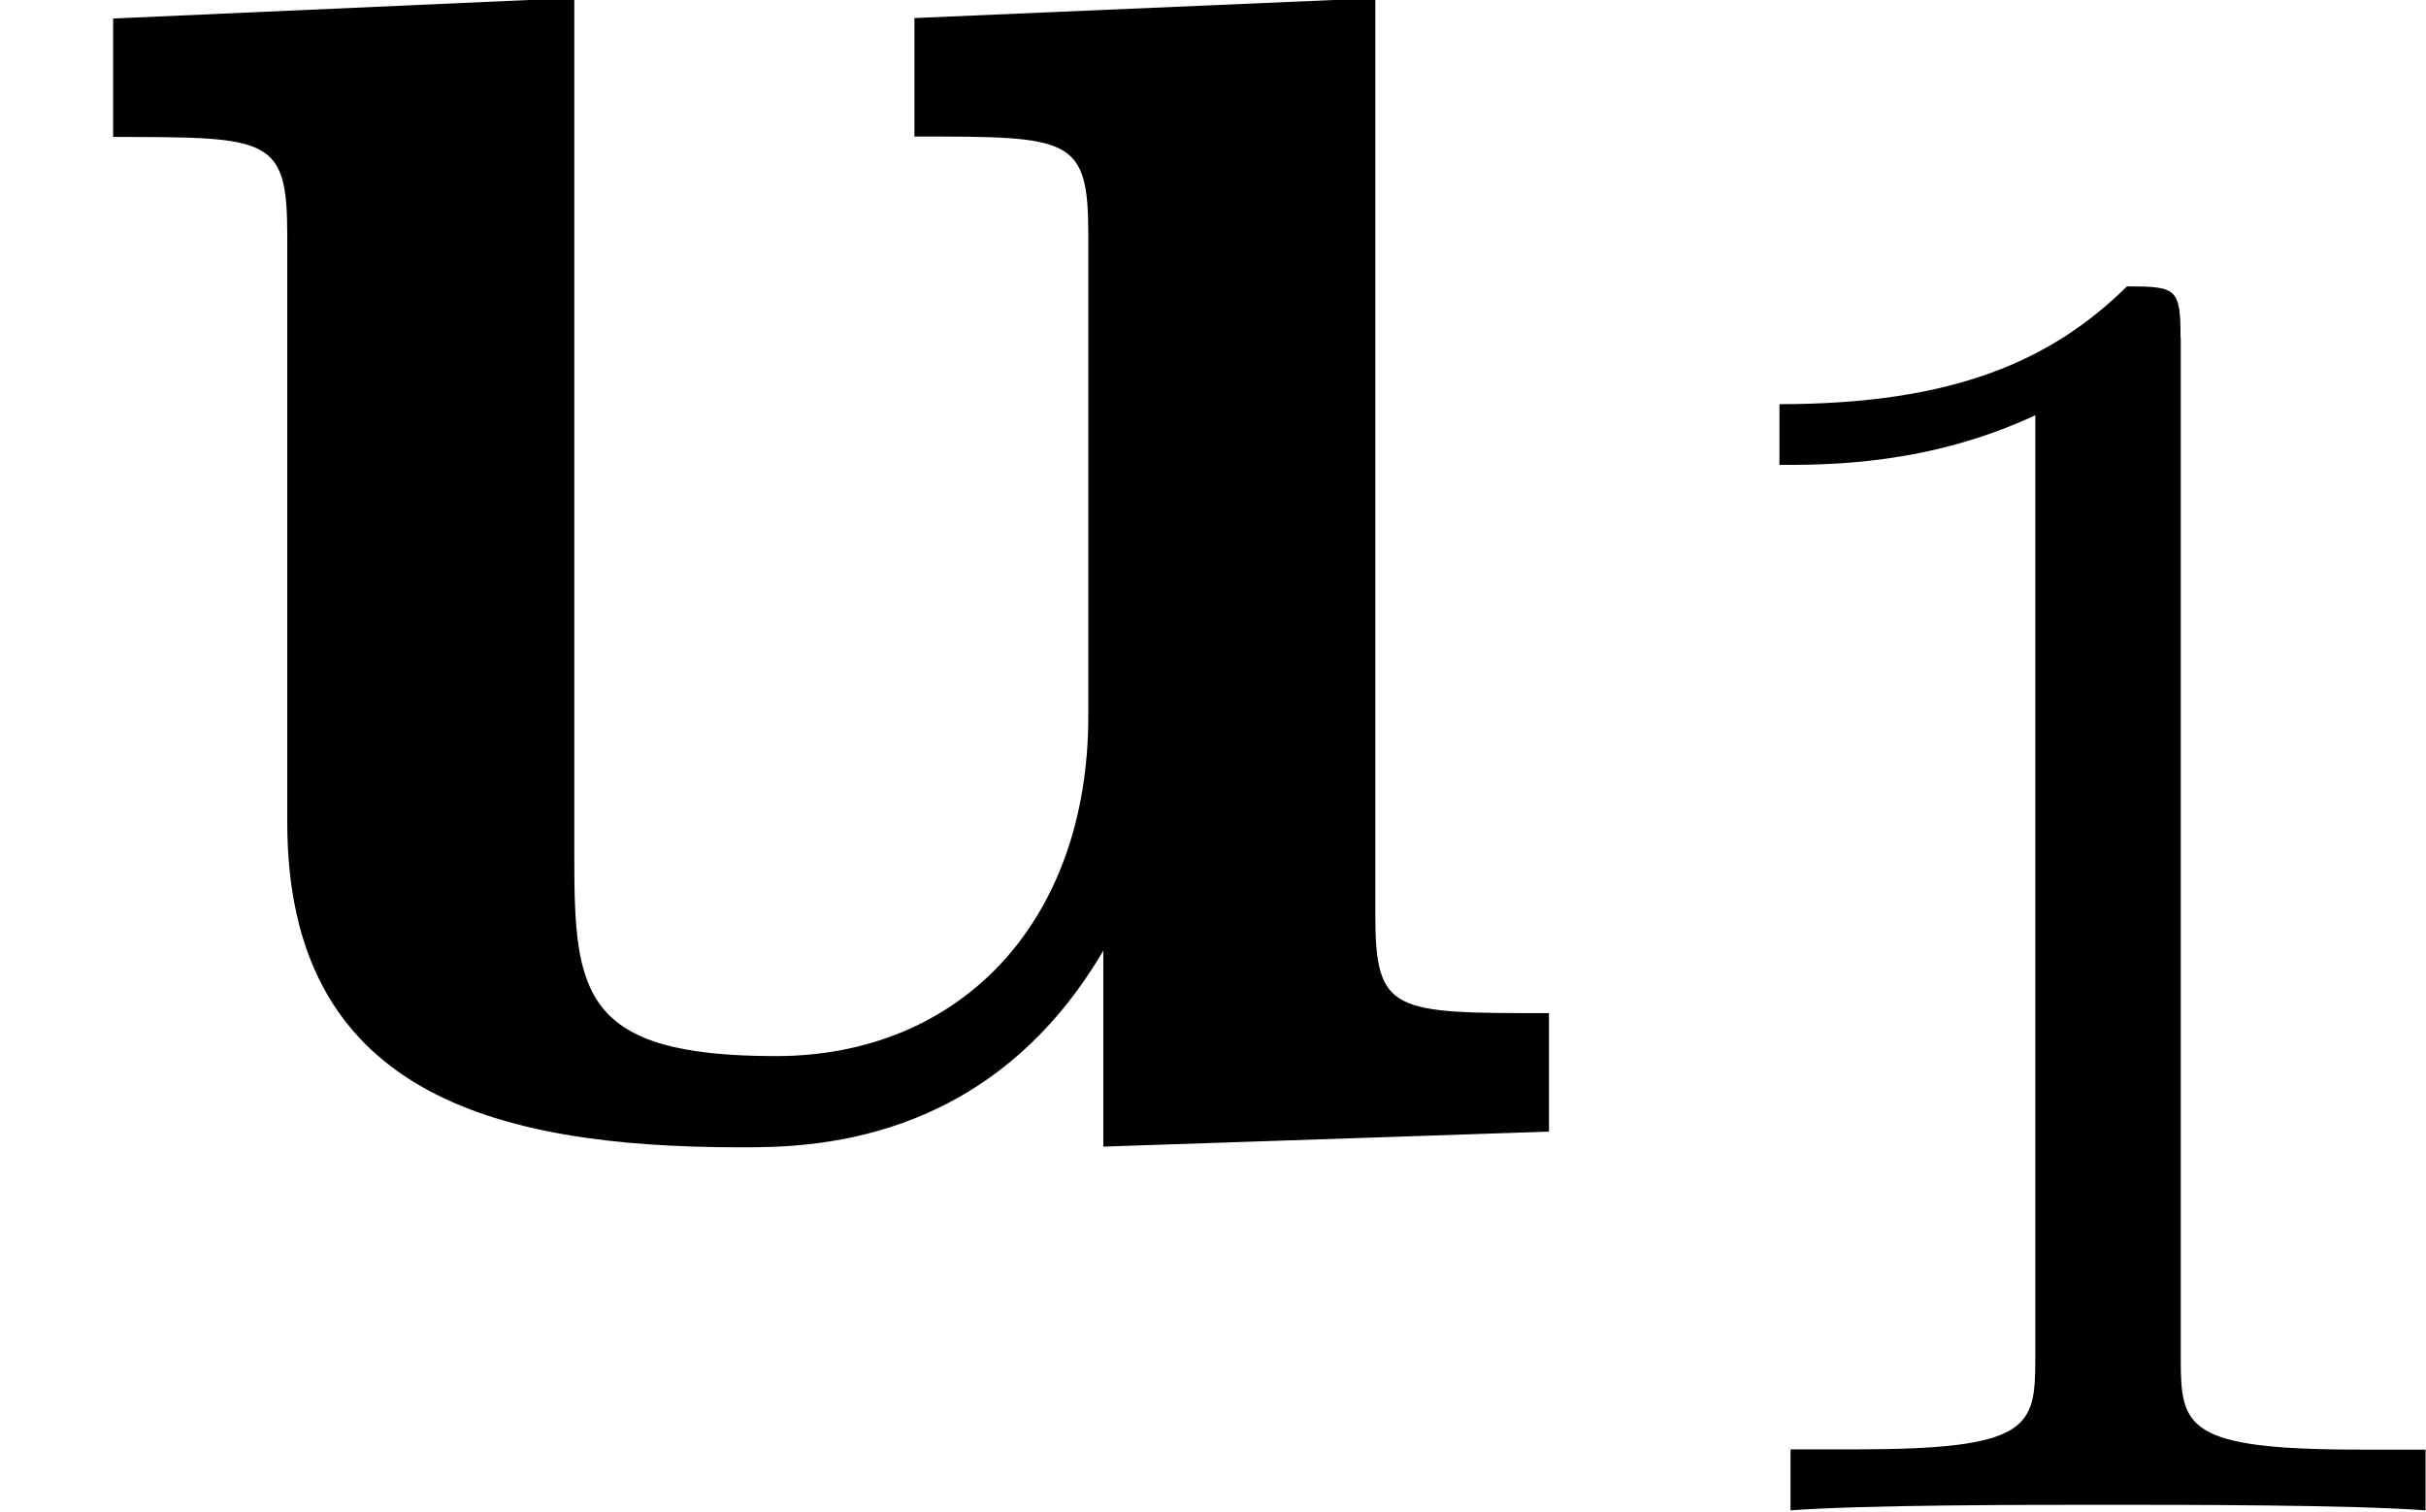 <svg height="10.95" viewBox="1872.02 1483.16 10.506 6.545" width="17.576" xmlns="http://www.w3.org/2000/svg" xmlns:xlink="http://www.w3.org/1999/xlink"><defs><path d="M4.778-.785v.85L6.708 0v-.513c-.675 0-.752 0-.752-.425v-3.97l-1.996.086v.513c.676 0 .753 0 .753.426V-1.8c0 .895-.557 1.473-1.353 1.473-.84 0-.873-.273-.873-.862v-3.72L.49-4.82v.513c.677 0 .754 0 .754.426v2.542c0 1.167.883 1.407 1.963 1.407.284 0 1.07 0 1.57-.85z" id="g0-117"/><path d="M2.503-5.077c0-.215-.016-.223-.232-.223-.325.32-.748.51-1.505.51v.263c.215 0 .646 0 1.108-.215v4.088c0 .295-.024.39-.78.39h-.28V0c.327-.024 1.012-.024 1.37-.024s1.053 0 1.38.024v-.263h-.28c-.756 0-.78-.096-.78-.39v-4.424z" id="g1-49"/></defs><g id="page1"><use x="1872.02" xlink:href="#g0-117" y="1488.06"/><use x="1878.96" xlink:href="#g1-49" y="1489.7"/></g><script type="text/ecmascript">if(window.parent.postMessage)window.parent.postMessage(&quot;2.06451|13.18212|8.21248|&quot;+window.location,&quot;*&quot;);</script></svg>
